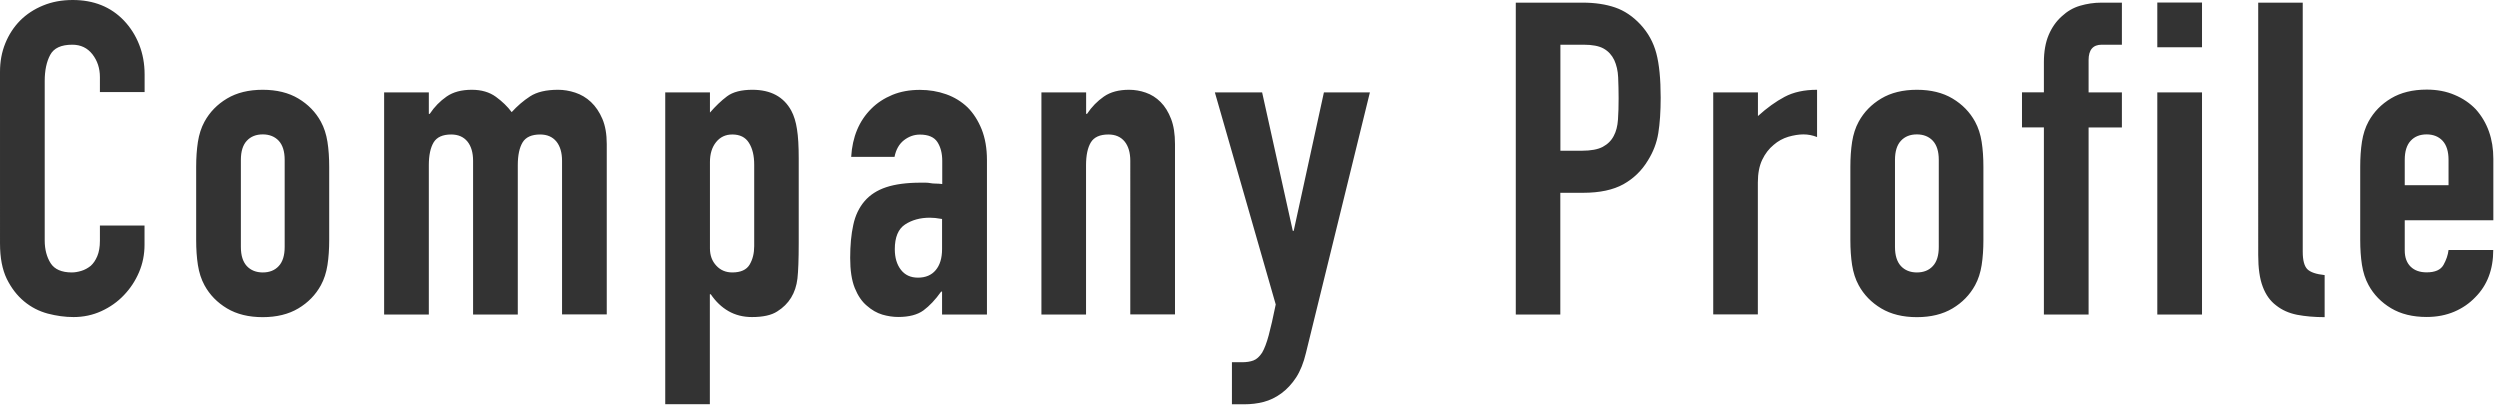 <svg xmlns="http://www.w3.org/2000/svg" width="274" height="45"><path fill="#333" d="M15.84 24.72v2.11c0 1.06-.2 2.06-.6 3-.4.94-.95 1.78-1.66 2.52-.7.74-1.53 1.32-2.47 1.75-.94.43-1.96.65-3.05.65-.93 0-1.87-.13-2.83-.38-.96-.26-1.82-.7-2.59-1.34-.77-.64-1.4-1.46-1.9-2.47-.49-1.02-.74-2.3-.74-3.87V7.87c0-1.12.19-2.16.58-3.12s.93-1.79 1.63-2.5C2.91 1.55 3.75 1 4.73.6 5.7.2 6.78 0 7.97 0c2.3 0 4.18.75 5.62 2.26.7.74 1.26 1.61 1.66 2.62.4 1.01.6 2.1.6 3.29v1.92h-4.9V8.45c0-.96-.27-1.79-.82-2.5-.55-.7-1.28-1.05-2.21-1.05-1.22 0-2.02.37-2.42 1.12-.4.75-.6 1.7-.6 2.86v17.47c0 .99.22 1.82.65 2.5.43.67 1.21 1.01 2.33 1.01.32 0 .66-.06 1.03-.17.37-.11.71-.3 1.03-.55.29-.26.53-.61.72-1.06.19-.45.29-1.01.29-1.68v-1.68h4.89zm5.66-6.43c0-.99.06-1.9.19-2.74.13-.83.37-1.57.72-2.21.58-1.06 1.4-1.9 2.47-2.54 1.07-.64 2.38-.96 3.91-.96s2.84.32 3.91.96c1.07.64 1.9 1.49 2.47 2.54.35.64.59 1.38.72 2.21.13.83.19 1.74.19 2.74v8.02c0 .99-.06 1.9-.19 2.74-.13.83-.37 1.57-.72 2.21-.58 1.06-1.4 1.9-2.47 2.54-1.07.64-2.38.96-3.91.96s-2.84-.32-3.91-.96c-1.07-.64-1.9-1.49-2.47-2.54-.35-.64-.59-1.38-.72-2.21-.13-.83-.19-1.74-.19-2.74v-8.02zm4.9 8.78c0 .93.22 1.62.65 2.09.43.46 1.02.7 1.75.7s1.32-.23 1.75-.7c.43-.46.65-1.16.65-2.09v-9.55c0-.93-.22-1.62-.65-2.09-.43-.46-1.02-.7-1.75-.7s-1.32.23-1.75.7c-.43.46-.65 1.16-.65 2.09v9.55zm15.7 7.39V10.13H47v2.35h.1c.51-.77 1.13-1.4 1.85-1.9.72-.5 1.64-.74 2.76-.74 1.06 0 1.94.26 2.64.77.7.51 1.28 1.07 1.73 1.68.61-.67 1.28-1.25 2.02-1.73s1.76-.72 3.07-.72c.61 0 1.23.1 1.87.31.64.21 1.22.55 1.73 1.03s.93 1.1 1.25 1.85c.32.75.48 1.67.48 2.76v18.67h-4.9V17.62c0-.9-.21-1.6-.62-2.11-.42-.51-1.01-.77-1.78-.77-.93 0-1.57.29-1.92.86-.35.58-.53 1.41-.53 2.5v16.37h-4.9V17.62c0-.9-.21-1.6-.62-2.11-.42-.51-1.01-.77-1.78-.77-.93 0-1.57.29-1.92.86-.35.58-.53 1.41-.53 2.5v16.37h-4.9zm30.81 9.84V10.13h4.9v2.21c.61-.7 1.23-1.3 1.87-1.78.64-.48 1.57-.72 2.78-.72 2.02 0 3.44.77 4.27 2.3.29.54.5 1.22.62 2.02.13.8.19 1.87.19 3.22v9.26c0 1.79-.05 3.09-.14 3.89-.19 1.6-.93 2.8-2.21 3.6-.64.42-1.57.62-2.78.62-.96 0-1.82-.22-2.57-.65-.75-.43-1.4-1.05-1.94-1.85h-.1V44.3h-4.89zm9.75-26.25c0-.99-.19-1.79-.58-2.4-.38-.61-.99-.91-1.82-.91-.74 0-1.33.28-1.78.84-.45.56-.67 1.29-.67 2.18v9.46c0 .77.23 1.4.7 1.9.46.5 1.05.74 1.75.74.93 0 1.56-.29 1.9-.86.34-.58.5-1.25.5-2.02v-8.93zm20.59 16.41v-2.5h-.1c-.64.9-1.29 1.58-1.94 2.06-.66.48-1.58.72-2.76.72-.58 0-1.16-.09-1.75-.26-.59-.18-1.16-.5-1.7-.98-.54-.45-.98-1.1-1.32-1.94-.34-.85-.5-1.94-.5-3.29 0-1.38.11-2.58.34-3.62.22-1.04.64-1.91 1.25-2.62.58-.67 1.36-1.18 2.35-1.51s2.26-.5 3.79-.5h.53c.19 0 .37.02.53.05.16.03.35.05.58.05s.46.02.72.05v-2.54c0-.83-.18-1.52-.53-2.06-.35-.54-.99-.82-1.92-.82-.64 0-1.22.21-1.75.62-.53.42-.87 1.02-1.03 1.82h-4.75c.13-2.18.86-3.94 2.21-5.28.64-.64 1.41-1.14 2.3-1.51.9-.37 1.9-.55 3.02-.55 1.02 0 1.98.16 2.88.48.9.32 1.68.8 2.35 1.44.64.64 1.15 1.44 1.54 2.4.38.96.58 2.08.58 3.36v16.94h-4.92zm0-10.46c-.54-.1-.99-.14-1.34-.14-1.06 0-1.96.25-2.71.74s-1.13 1.4-1.13 2.71c0 .93.22 1.68.67 2.26s1.07.86 1.87.86c.83 0 1.48-.27 1.94-.82.46-.54.7-1.31.7-2.3V24zm10.89 10.46V10.13h4.9v2.35h.1c.51-.77 1.13-1.4 1.85-1.9.72-.5 1.64-.74 2.76-.74.61 0 1.22.1 1.82.31.61.21 1.15.55 1.63 1.03s.86 1.1 1.15 1.85c.29.75.43 1.67.43 2.76v18.67h-4.9V17.62c0-.9-.21-1.6-.62-2.11-.42-.51-1.01-.77-1.78-.77-.93 0-1.57.29-1.92.86-.35.58-.53 1.41-.53 2.5v16.37h-4.89zm19.01-24.33h5.18l3.36 15.17h.1l3.31-15.17h5.04l-7.01 28.56c-.26 1.09-.62 1.98-1.08 2.69-.46.7-1 1.28-1.61 1.73-.61.45-1.26.76-1.94.94-.69.18-1.4.26-2.14.26h-1.34V39.7h1.1c.48 0 .9-.06 1.25-.19s.67-.42.96-.86c.26-.45.5-1.08.72-1.9.22-.82.48-1.94.77-3.38l-6.67-23.24zm32.98 24.33V.29h7.34c1.34 0 2.53.18 3.55.53 1.02.35 1.95.98 2.78 1.87.83.9 1.41 1.94 1.73 3.14.32 1.2.48 2.82.48 4.87 0 1.54-.09 2.83-.26 3.89s-.55 2.05-1.13 2.98c-.67 1.12-1.57 1.99-2.69 2.62-1.12.62-2.59.94-4.42.94h-2.5v13.34h-4.88zm4.89-29.56v11.62h2.35c.99 0 1.76-.14 2.3-.43.54-.29.94-.69 1.2-1.2.26-.48.41-1.07.46-1.78.05-.7.07-1.49.07-2.35 0-.8-.02-1.56-.05-2.28-.03-.72-.18-1.35-.43-1.9-.26-.54-.64-.96-1.15-1.25-.51-.29-1.25-.43-2.21-.43h-2.54zm16.75 29.56V10.13h4.9v2.59c.99-.9 1.97-1.6 2.93-2.11.96-.51 2.14-.77 3.55-.77v5.18c-.48-.19-.98-.29-1.49-.29s-1.06.09-1.66.26c-.59.18-1.13.47-1.61.89-.51.42-.93.96-1.25 1.63-.32.67-.48 1.5-.48 2.5v14.45h-4.89zm15.03-16.17c0-.99.06-1.9.19-2.74.13-.83.37-1.57.72-2.21.58-1.06 1.4-1.9 2.47-2.54 1.07-.64 2.38-.96 3.91-.96s2.84.32 3.91.96c1.07.64 1.9 1.49 2.47 2.54.35.64.59 1.38.72 2.21.13.83.19 1.74.19 2.74v8.02c0 .99-.06 1.9-.19 2.74-.13.83-.37 1.57-.72 2.21-.58 1.06-1.4 1.9-2.47 2.54-1.07.64-2.38.96-3.91.96s-2.84-.32-3.91-.96c-1.07-.64-1.9-1.49-2.47-2.54-.35-.64-.59-1.38-.72-2.21-.13-.83-.19-1.74-.19-2.74v-8.02zm4.89 8.78c0 .93.22 1.62.65 2.09.43.46 1.02.7 1.75.7s1.32-.23 1.75-.7c.43-.46.65-1.16.65-2.09v-9.55c0-.93-.22-1.62-.65-2.09-.43-.46-1.02-.7-1.75-.7s-1.32.23-1.75.7c-.43.46-.65 1.16-.65 2.09v9.55zm16.32 7.39v-20.5h-2.4v-3.84h2.4v-3.3c0-1.18.18-2.18.53-3 .35-.82.83-1.5 1.44-2.04.58-.54 1.24-.93 1.99-1.15.75-.22 1.53-.34 2.33-.34h2.26V4.9h-2.21c-.96 0-1.44.56-1.44 1.68v3.55h3.65v3.84h-3.65v20.5h-4.9zm12.43-29.28V.28h4.9v4.9h-4.9zm0 29.28V10.13h4.9v24.34h-4.9zM247.48.29h4.9V27.6c0 .93.17 1.56.5 1.9.34.34.97.55 1.9.65v4.61c-1.12 0-2.13-.09-3.02-.26-.9-.18-1.66-.52-2.3-1.03-.64-.48-1.13-1.16-1.46-2.04-.34-.88-.5-2.04-.5-3.48V.29zm25.78 23.85h-9.7v3.31c0 .77.22 1.36.65 1.78.43.42 1.02.62 1.75.62.93 0 1.54-.27 1.85-.82.3-.54.49-1.09.55-1.63h4.9c0 2.14-.66 3.87-1.97 5.18-.64.67-1.41 1.2-2.3 1.58-.9.38-1.9.58-3.02.58-1.54 0-2.84-.32-3.91-.96-1.07-.64-1.9-1.49-2.47-2.54-.35-.64-.59-1.38-.72-2.21-.13-.83-.19-1.74-.19-2.74v-8.02c0-.99.06-1.9.19-2.74.13-.83.37-1.57.72-2.21.58-1.06 1.4-1.9 2.47-2.54 1.07-.64 2.38-.96 3.91-.96 1.12 0 2.14.19 3.05.58.91.38 1.69.91 2.33 1.58 1.28 1.44 1.92 3.25 1.92 5.42v6.74zm-9.7-3.84h4.8v-2.78c0-.93-.22-1.62-.65-2.09-.43-.46-1.02-.7-1.75-.7s-1.32.23-1.75.7c-.43.46-.65 1.16-.65 2.09v2.78z"/></svg>